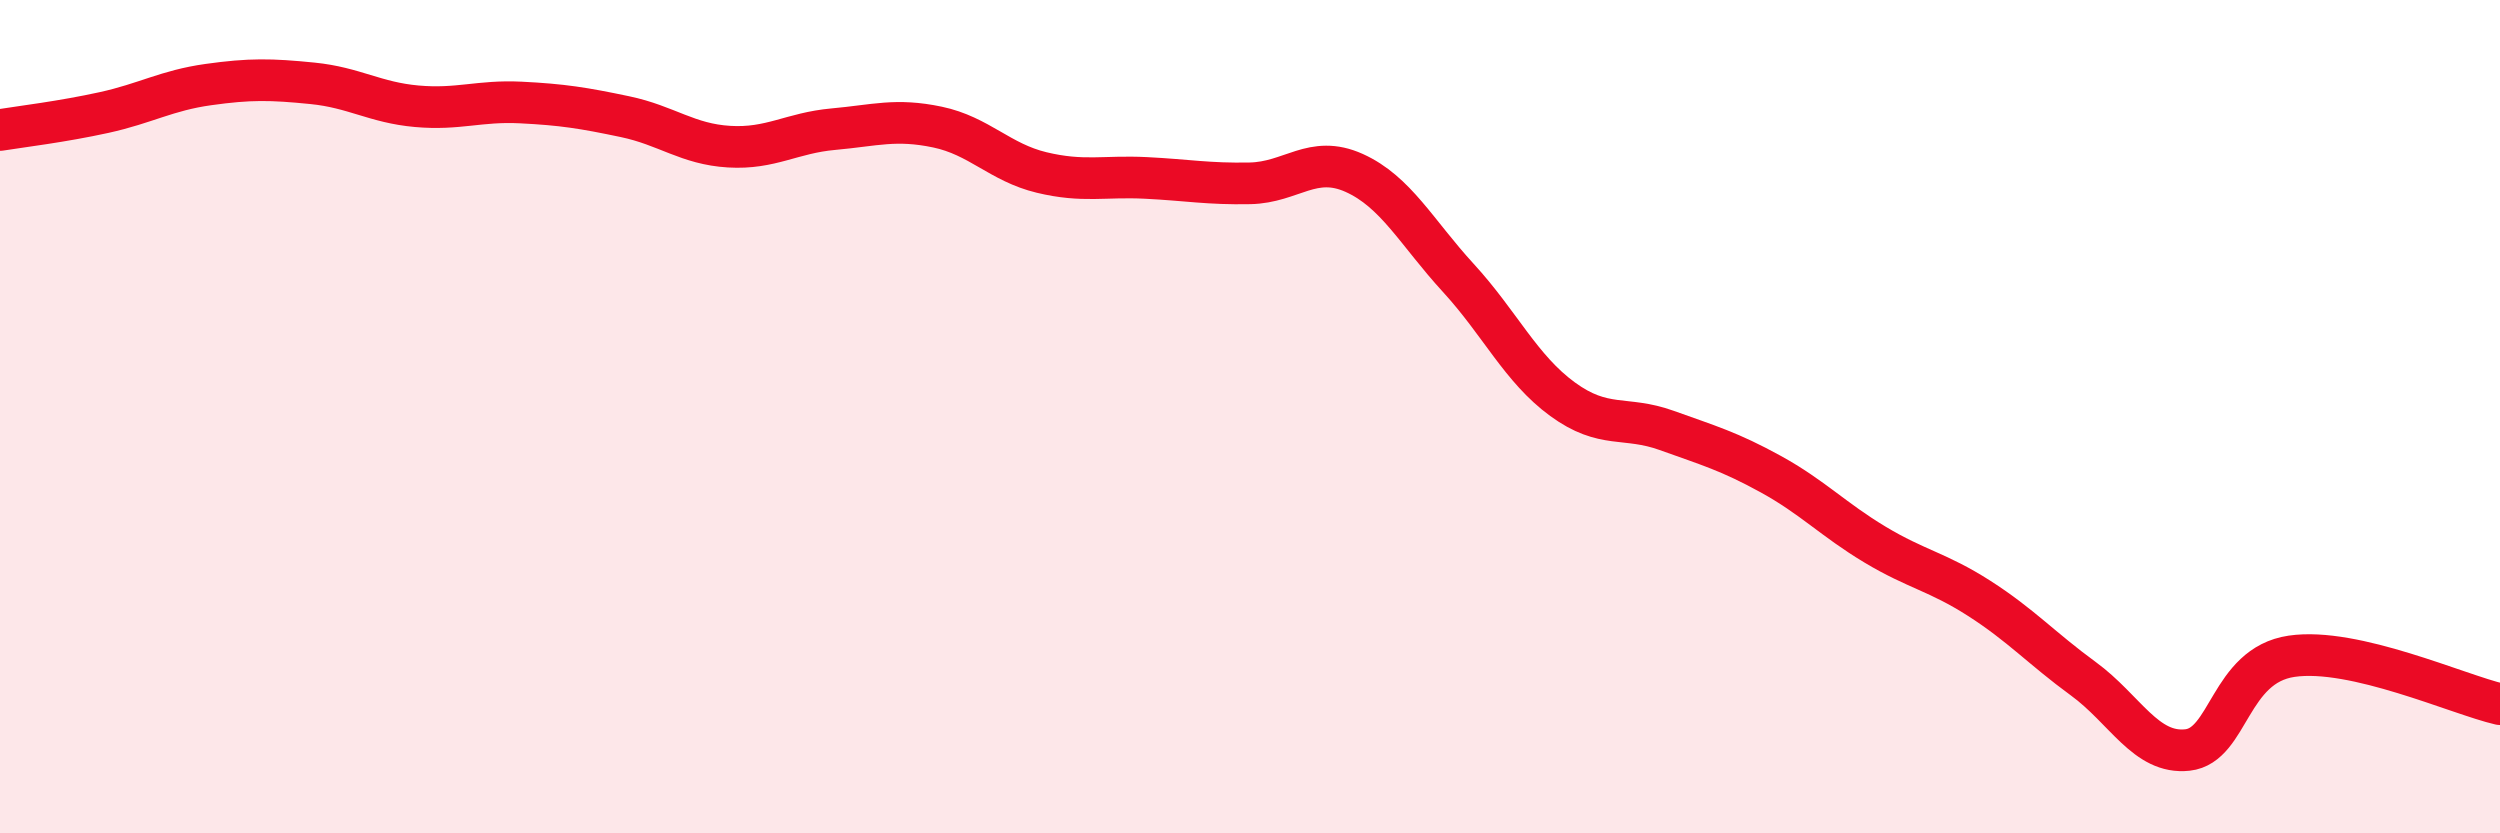 
    <svg width="60" height="20" viewBox="0 0 60 20" xmlns="http://www.w3.org/2000/svg">
      <path
        d="M 0,3.12 C 0.5,3.04 1.5,2.92 2.5,2.7 C 3.5,2.48 4,2.17 5,2.03 C 6,1.89 6.5,1.9 7.5,2 C 8.5,2.1 9,2.46 10,2.55 C 11,2.64 11.5,2.41 12.5,2.46 C 13.5,2.51 14,2.59 15,2.8 C 16,3.01 16.5,3.46 17.5,3.52 C 18.5,3.58 19,3.19 20,3.1 C 21,3.01 21.5,2.84 22.5,3.05 C 23.5,3.26 24,3.9 25,4.14 C 26,4.38 26.5,4.22 27.5,4.27 C 28.5,4.32 29,4.42 30,4.4 C 31,4.38 31.5,3.7 32.5,4.15 C 33.5,4.6 34,5.58 35,6.67 C 36,7.76 36.5,8.85 37.5,9.58 C 38.5,10.31 39,9.97 40,10.33 C 41,10.69 41.5,10.83 42.5,11.38 C 43.5,11.93 44,12.47 45,13.07 C 46,13.67 46.5,13.72 47.5,14.36 C 48.5,15 49,15.56 50,16.29 C 51,17.02 51.5,18.11 52.5,18 C 53.5,17.89 53.5,15.97 55,15.75 C 56.5,15.53 59,16.67 60,16.9L60 20L0 20Z"
        fill="#EB0A25"
        opacity="0.1"
        stroke-linecap="round"
        stroke-linejoin="round"
      />
      <path
        d="M 0,3.12 C 0.5,3.04 1.5,2.92 2.5,2.7 C 3.5,2.48 4,2.17 5,2.03 C 6,1.89 6.5,1.9 7.5,2 C 8.5,2.1 9,2.46 10,2.55 C 11,2.64 11.5,2.41 12.5,2.46 C 13.5,2.51 14,2.59 15,2.8 C 16,3.01 16.5,3.46 17.5,3.52 C 18.5,3.58 19,3.19 20,3.1 C 21,3.01 21.5,2.84 22.5,3.05 C 23.5,3.26 24,3.9 25,4.14 C 26,4.38 26.5,4.22 27.5,4.27 C 28.5,4.32 29,4.42 30,4.4 C 31,4.38 31.5,3.7 32.5,4.15 C 33.5,4.6 34,5.58 35,6.67 C 36,7.76 36.5,8.85 37.5,9.58 C 38.5,10.31 39,9.97 40,10.33 C 41,10.69 41.5,10.83 42.5,11.38 C 43.5,11.93 44,12.47 45,13.07 C 46,13.67 46.5,13.72 47.5,14.36 C 48.5,15 49,15.56 50,16.29 C 51,17.02 51.5,18.11 52.5,18 C 53.5,17.89 53.5,15.97 55,15.75 C 56.5,15.53 59,16.67 60,16.9"
        stroke="#EB0A25"
        stroke-width="1"
        fill="none"
        stroke-linecap="round"
        stroke-linejoin="round"
      />
    </svg>
  
